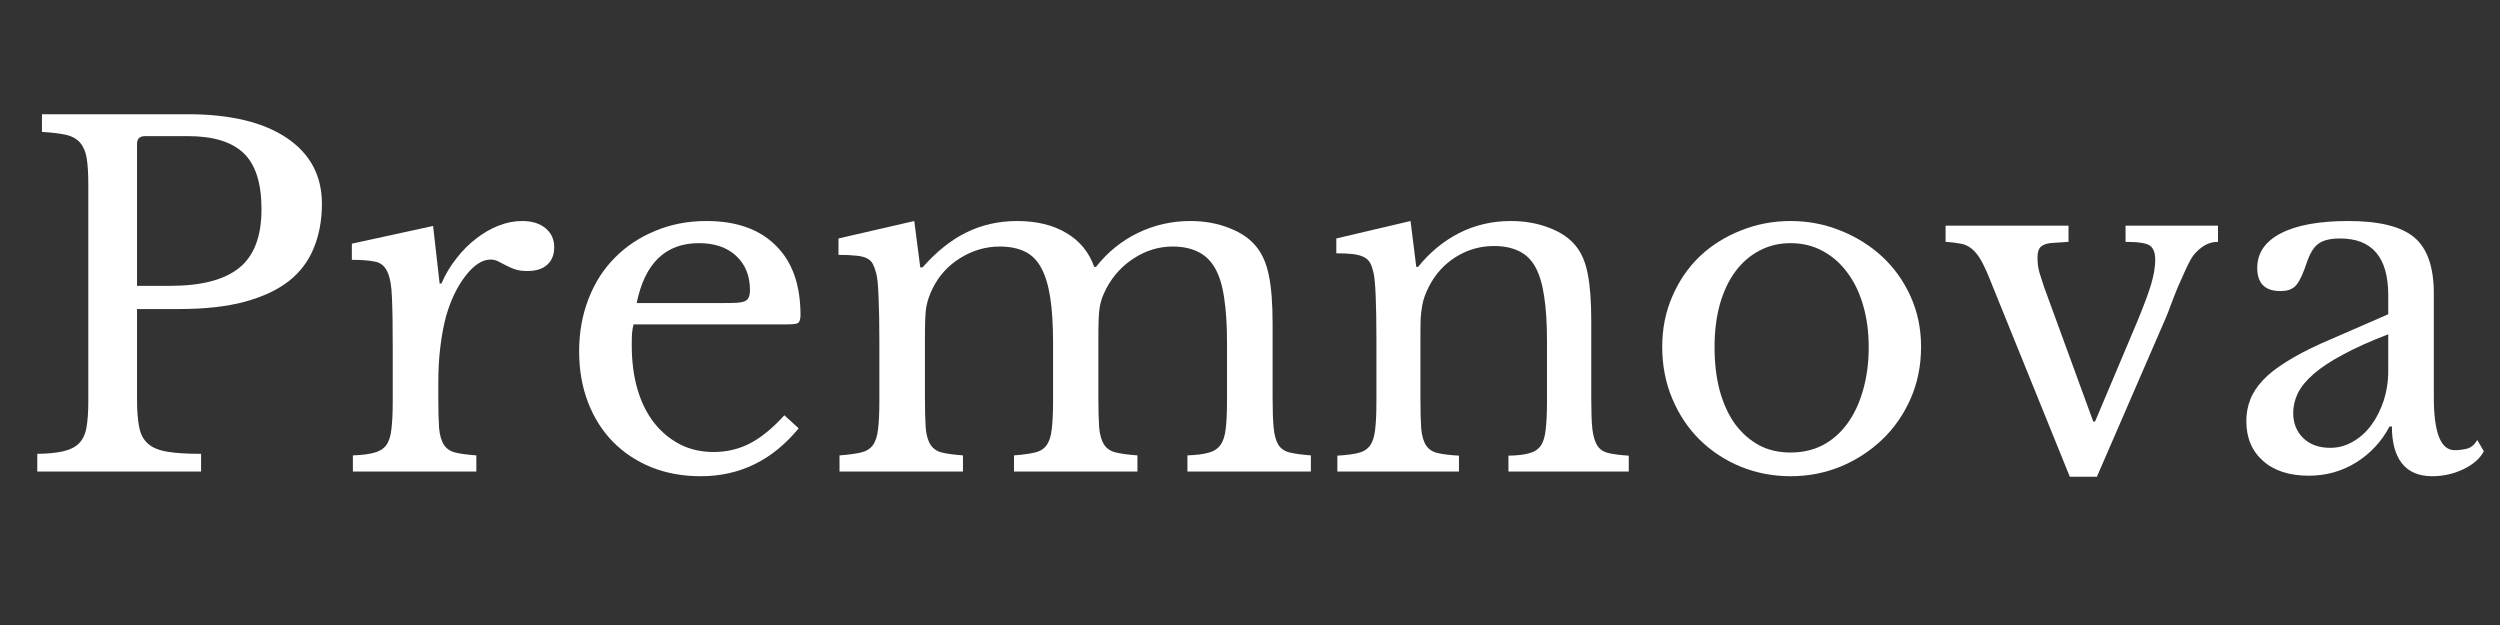 <svg xmlns="http://www.w3.org/2000/svg" xmlns:xlink="http://www.w3.org/1999/xlink" width="200" zoomAndPan="magnify" viewBox="0 0 150 37.5" height="50" preserveAspectRatio="xMidYMid meet" version="1.0"><rect x="0" y="0" width="150" height="37.5" fill="#333333" stroke="none"/><defs><g/><clipPath id="183aa60e72"><path d="M 134 13 L 149.012 13 L 149.012 29 L 134 29 Z M 134 13 " clip-rule="nonzero"/></clipPath></defs><g fill="#ffffff" fill-opacity="1"><g transform="translate(0.987, 28.292)"><g><path d="M 18.328 -16.062 C 18.328 -15.082 18.164 -14.203 17.844 -13.422 C 17.531 -12.641 17.035 -11.977 16.359 -11.438 C 15.68 -10.906 14.797 -10.488 13.703 -10.188 C 12.617 -9.895 11.301 -9.75 9.75 -9.75 L 7.234 -9.75 L 7.234 -4.375 C 7.234 -3.688 7.273 -3.125 7.359 -2.688 C 7.441 -2.25 7.617 -1.91 7.891 -1.672 C 8.16 -1.43 8.551 -1.27 9.062 -1.188 C 9.57 -1.102 10.242 -1.062 11.078 -1.062 L 11.078 0 L 1.25 0 L 1.25 -1.062 C 1.906 -1.07 2.43 -1.125 2.828 -1.219 C 3.223 -1.312 3.531 -1.469 3.75 -1.688 C 3.977 -1.914 4.129 -2.234 4.203 -2.641 C 4.273 -3.047 4.312 -3.578 4.312 -4.234 L 4.312 -17.203 C 4.312 -17.859 4.281 -18.383 4.219 -18.781 C 4.156 -19.176 4.023 -19.488 3.828 -19.719 C 3.629 -19.957 3.344 -20.117 2.969 -20.203 C 2.602 -20.285 2.125 -20.344 1.531 -20.375 L 1.531 -21.438 L 10.281 -21.438 C 12.832 -21.438 14.812 -20.961 16.219 -20.016 C 17.625 -19.066 18.328 -17.75 18.328 -16.062 Z M 7.234 -11.141 L 9.219 -11.141 C 11.07 -11.141 12.445 -11.492 13.344 -12.203 C 14.25 -12.922 14.703 -14.098 14.703 -15.734 C 14.703 -17.305 14.344 -18.43 13.625 -19.109 C 12.914 -19.785 11.801 -20.125 10.281 -20.125 L 7.719 -20.125 C 7.395 -20.125 7.234 -19.969 7.234 -19.656 Z M 7.234 -11.141 "/></g></g></g><g fill="#ffffff" fill-opacity="1"><g transform="translate(20.111, 28.292)"><g><path d="M 6.188 -4.422 C 6.188 -3.66 6.203 -3.055 6.234 -2.609 C 6.273 -2.172 6.375 -1.832 6.531 -1.594 C 6.688 -1.363 6.91 -1.211 7.203 -1.141 C 7.504 -1.066 7.926 -1.008 8.469 -0.969 L 8.469 0 L 1.062 0 L 1.062 -0.969 C 1.594 -0.988 2.016 -1.039 2.328 -1.125 C 2.648 -1.207 2.895 -1.359 3.062 -1.578 C 3.227 -1.805 3.332 -2.129 3.375 -2.547 C 3.426 -2.961 3.453 -3.523 3.453 -4.234 L 3.453 -7.484 C 3.453 -8.754 3.438 -9.738 3.406 -10.438 C 3.383 -11.145 3.289 -11.664 3.125 -12 C 2.969 -12.332 2.723 -12.531 2.391 -12.594 C 2.055 -12.664 1.594 -12.703 1 -12.703 L 1 -13.672 L 5.875 -14.734 L 6.266 -11.281 L 6.375 -11.281 C 6.613 -11.832 6.914 -12.336 7.281 -12.797 C 7.645 -13.266 8.039 -13.66 8.469 -13.984 C 8.895 -14.316 9.336 -14.57 9.797 -14.75 C 10.266 -14.938 10.738 -15.031 11.219 -15.031 C 11.812 -15.031 12.281 -14.883 12.625 -14.594 C 12.969 -14.312 13.141 -13.93 13.141 -13.453 C 13.141 -13.004 13 -12.656 12.719 -12.406 C 12.445 -12.156 12.051 -12.031 11.531 -12.031 C 11.227 -12.031 10.973 -12.066 10.766 -12.141 C 10.566 -12.211 10.391 -12.289 10.234 -12.375 C 10.078 -12.457 9.926 -12.535 9.781 -12.609 C 9.645 -12.68 9.492 -12.719 9.328 -12.719 C 8.828 -12.719 8.328 -12.395 7.828 -11.75 C 7.328 -11.113 6.938 -10.305 6.656 -9.328 C 6.508 -8.785 6.395 -8.176 6.312 -7.5 C 6.227 -6.82 6.188 -6.113 6.188 -5.375 Z M 6.188 -4.422 "/></g></g></g><g fill="#ffffff" fill-opacity="1"><g transform="translate(33.389, 28.292)"><g><path d="M 14.531 -2.594 C 12.957 -0.676 11 0.281 8.656 0.281 C 7.562 0.281 6.566 0.098 5.672 -0.266 C 4.785 -0.629 4.02 -1.141 3.375 -1.797 C 2.738 -2.453 2.242 -3.238 1.891 -4.156 C 1.535 -5.082 1.359 -6.102 1.359 -7.219 C 1.359 -8.344 1.547 -9.391 1.922 -10.359 C 2.297 -11.328 2.82 -12.148 3.5 -12.828 C 4.176 -13.516 4.984 -14.051 5.922 -14.438 C 6.859 -14.832 7.883 -15.031 9 -15.031 C 10.789 -15.031 12.176 -14.539 13.156 -13.562 C 14.145 -12.594 14.641 -11.203 14.641 -9.391 C 14.641 -9.129 14.586 -8.969 14.484 -8.906 C 14.391 -8.852 14.156 -8.828 13.781 -8.828 L 4.625 -8.828 C 4.582 -8.68 4.551 -8.5 4.531 -8.281 C 4.52 -8.07 4.516 -7.836 4.516 -7.578 C 4.516 -6.609 4.629 -5.727 4.859 -4.938 C 5.086 -4.156 5.422 -3.484 5.859 -2.922 C 6.297 -2.367 6.816 -1.938 7.422 -1.625 C 8.023 -1.32 8.695 -1.172 9.438 -1.172 C 10.219 -1.172 10.941 -1.344 11.609 -1.688 C 12.273 -2.031 12.961 -2.594 13.672 -3.375 Z M 9.938 -10.109 C 10.312 -10.109 10.609 -10.113 10.828 -10.125 C 11.055 -10.145 11.223 -10.18 11.328 -10.234 C 11.441 -10.297 11.516 -10.379 11.547 -10.484 C 11.586 -10.586 11.609 -10.723 11.609 -10.891 C 11.609 -11.742 11.332 -12.426 10.781 -12.938 C 10.238 -13.445 9.492 -13.703 8.547 -13.703 C 6.547 -13.703 5.301 -12.504 4.812 -10.109 Z M 9.938 -10.109 "/></g></g></g><g fill="#ffffff" fill-opacity="1"><g transform="translate(49.34, 28.292)"><g><path d="M 6.156 -4.453 C 6.156 -3.672 6.172 -3.055 6.203 -2.609 C 6.242 -2.172 6.344 -1.832 6.5 -1.594 C 6.656 -1.363 6.879 -1.211 7.172 -1.141 C 7.473 -1.066 7.895 -1.008 8.438 -0.969 L 8.438 0 L 1.031 0 L 1.031 -0.969 C 1.57 -1.008 2 -1.066 2.312 -1.141 C 2.625 -1.211 2.863 -1.359 3.031 -1.578 C 3.195 -1.805 3.301 -2.129 3.344 -2.547 C 3.395 -2.961 3.422 -3.523 3.422 -4.234 L 3.422 -7.797 C 3.422 -8.859 3.406 -9.738 3.375 -10.438 C 3.352 -11.145 3.305 -11.629 3.234 -11.891 C 3.172 -12.129 3.102 -12.316 3.031 -12.453 C 2.957 -12.598 2.836 -12.711 2.672 -12.797 C 2.504 -12.879 2.285 -12.93 2.016 -12.953 C 1.742 -12.984 1.395 -13 0.969 -13 L 0.969 -13.984 L 5.516 -15.031 L 5.875 -12.25 L 6.016 -12.25 C 6.848 -13.195 7.723 -13.895 8.641 -14.344 C 9.566 -14.801 10.582 -15.031 11.688 -15.031 C 12.863 -15.031 13.848 -14.789 14.641 -14.312 C 15.441 -13.844 16 -13.164 16.312 -12.281 L 16.422 -12.281 C 17.109 -13.156 17.941 -13.832 18.922 -14.312 C 19.91 -14.789 20.961 -15.031 22.078 -15.031 C 22.953 -15.031 23.742 -14.883 24.453 -14.594 C 25.172 -14.312 25.719 -13.922 26.094 -13.422 C 26.426 -12.992 26.66 -12.43 26.797 -11.734 C 26.941 -11.035 27.016 -10.082 27.016 -8.875 L 27.016 -4.453 C 27.016 -3.691 27.035 -3.086 27.078 -2.641 C 27.117 -2.203 27.211 -1.859 27.359 -1.609 C 27.516 -1.367 27.742 -1.211 28.047 -1.141 C 28.359 -1.066 28.781 -1.008 29.312 -0.969 L 29.312 0 L 21.906 0 L 21.906 -0.969 C 22.426 -0.988 22.844 -1.039 23.156 -1.125 C 23.477 -1.207 23.723 -1.363 23.891 -1.594 C 24.055 -1.832 24.16 -2.156 24.203 -2.562 C 24.254 -2.969 24.281 -3.523 24.281 -4.234 L 24.281 -7.734 C 24.281 -8.797 24.223 -9.691 24.109 -10.422 C 24.004 -11.16 23.82 -11.754 23.562 -12.203 C 23.301 -12.66 22.957 -12.988 22.531 -13.188 C 22.113 -13.395 21.609 -13.5 21.016 -13.5 C 20.203 -13.5 19.438 -13.27 18.719 -12.812 C 18.008 -12.363 17.453 -11.758 17.047 -11 C 16.953 -10.812 16.867 -10.629 16.797 -10.453 C 16.734 -10.273 16.68 -10.078 16.641 -9.859 C 16.609 -9.648 16.586 -9.395 16.578 -9.094 C 16.566 -8.801 16.562 -8.43 16.562 -7.984 L 16.562 -4.453 C 16.562 -3.691 16.578 -3.086 16.609 -2.641 C 16.648 -2.203 16.75 -1.859 16.906 -1.609 C 17.07 -1.367 17.312 -1.211 17.625 -1.141 C 17.938 -1.066 18.363 -1.008 18.906 -0.969 L 18.906 0 L 11.5 0 L 11.5 -0.969 C 12.02 -1.008 12.438 -1.066 12.75 -1.141 C 13.062 -1.211 13.297 -1.359 13.453 -1.578 C 13.617 -1.805 13.723 -2.129 13.766 -2.547 C 13.816 -2.961 13.844 -3.523 13.844 -4.234 L 13.844 -7.734 C 13.844 -8.816 13.785 -9.723 13.672 -10.453 C 13.555 -11.191 13.375 -11.785 13.125 -12.234 C 12.875 -12.691 12.547 -13.016 12.141 -13.203 C 11.734 -13.398 11.234 -13.5 10.641 -13.5 C 9.805 -13.5 9.02 -13.27 8.281 -12.812 C 7.551 -12.363 7 -11.758 6.625 -11 C 6.531 -10.812 6.453 -10.629 6.391 -10.453 C 6.328 -10.273 6.273 -10.078 6.234 -9.859 C 6.203 -9.648 6.18 -9.395 6.172 -9.094 C 6.16 -8.801 6.156 -8.43 6.156 -7.984 Z M 6.156 -4.453 "/></g></g></g><g fill="#ffffff" fill-opacity="1"><g transform="translate(79.21, 28.292)"><g><path d="M 6.016 -4.375 C 6.016 -3.613 6.031 -3.016 6.062 -2.578 C 6.102 -2.141 6.203 -1.801 6.359 -1.562 C 6.516 -1.332 6.742 -1.18 7.047 -1.109 C 7.359 -1.035 7.785 -0.984 8.328 -0.953 L 8.328 0 L 1.031 0 L 1.031 -0.953 C 1.551 -0.984 1.961 -1.035 2.266 -1.109 C 2.578 -1.18 2.816 -1.328 2.984 -1.547 C 3.148 -1.773 3.254 -2.094 3.297 -2.5 C 3.348 -2.914 3.375 -3.473 3.375 -4.172 L 3.375 -7.875 C 3.375 -10.082 3.316 -11.43 3.203 -11.922 C 3.148 -12.16 3.082 -12.359 3 -12.516 C 2.914 -12.672 2.785 -12.789 2.609 -12.875 C 2.441 -12.957 2.227 -13.016 1.969 -13.047 C 1.719 -13.078 1.383 -13.094 0.969 -13.094 L 0.969 -13.984 L 5.422 -15.031 L 5.766 -12.281 L 5.875 -12.281 C 6.582 -13.156 7.406 -13.832 8.344 -14.312 C 9.289 -14.789 10.32 -15.031 11.438 -15.031 C 12.289 -15.031 13.07 -14.891 13.781 -14.609 C 14.488 -14.336 15.023 -13.957 15.391 -13.469 C 15.711 -13.051 15.938 -12.5 16.062 -11.812 C 16.195 -11.133 16.266 -10.203 16.266 -9.016 L 16.266 -4.375 C 16.266 -3.613 16.285 -3.016 16.328 -2.578 C 16.379 -2.141 16.477 -1.801 16.625 -1.562 C 16.77 -1.332 16.992 -1.18 17.297 -1.109 C 17.609 -1.035 18.016 -0.984 18.516 -0.953 L 18.516 0 L 11.297 0 L 11.297 -0.953 C 11.816 -0.961 12.227 -1.008 12.531 -1.094 C 12.844 -1.176 13.078 -1.328 13.234 -1.547 C 13.391 -1.773 13.488 -2.098 13.531 -2.516 C 13.582 -2.93 13.609 -3.484 13.609 -4.172 L 13.609 -7.859 C 13.609 -8.91 13.551 -9.797 13.438 -10.516 C 13.332 -11.242 13.156 -11.832 12.906 -12.281 C 12.656 -12.727 12.32 -13.047 11.906 -13.234 C 11.5 -13.43 11.008 -13.531 10.438 -13.531 C 9.602 -13.531 8.836 -13.312 8.141 -12.875 C 7.441 -12.438 6.898 -11.836 6.516 -11.078 C 6.422 -10.891 6.344 -10.711 6.281 -10.547 C 6.219 -10.379 6.164 -10.188 6.125 -9.969 C 6.082 -9.75 6.051 -9.492 6.031 -9.203 C 6.02 -8.91 6.016 -8.547 6.016 -8.109 Z M 6.016 -4.375 "/></g></g></g><g fill="#ffffff" fill-opacity="1"><g transform="translate(98.389, 28.292)"><g><path d="M 9.047 -15.031 C 10.109 -15.031 11.109 -14.836 12.047 -14.453 C 12.992 -14.078 13.828 -13.555 14.547 -12.891 C 15.266 -12.223 15.832 -11.426 16.25 -10.5 C 16.664 -9.582 16.875 -8.578 16.875 -7.484 C 16.875 -6.359 16.664 -5.32 16.25 -4.375 C 15.832 -3.426 15.266 -2.609 14.547 -1.922 C 13.828 -1.234 12.992 -0.691 12.047 -0.297 C 11.109 0.086 10.109 0.281 9.047 0.281 C 8.004 0.281 7.016 0.094 6.078 -0.281 C 5.141 -0.664 4.316 -1.203 3.609 -1.891 C 2.91 -2.578 2.359 -3.398 1.953 -4.359 C 1.547 -5.316 1.344 -6.359 1.344 -7.484 C 1.344 -8.578 1.547 -9.586 1.953 -10.516 C 2.359 -11.453 2.91 -12.254 3.609 -12.922 C 4.316 -13.586 5.141 -14.102 6.078 -14.469 C 7.016 -14.844 8.004 -15.031 9.047 -15.031 Z M 9.047 -13.703 C 8.359 -13.703 7.734 -13.551 7.172 -13.25 C 6.609 -12.957 6.125 -12.535 5.719 -11.984 C 5.32 -11.441 5.016 -10.785 4.797 -10.016 C 4.586 -9.242 4.484 -8.395 4.484 -7.469 C 4.484 -6.5 4.586 -5.625 4.797 -4.844 C 5.016 -4.062 5.32 -3.395 5.719 -2.844 C 6.125 -2.301 6.602 -1.879 7.156 -1.578 C 7.707 -1.285 8.336 -1.141 9.047 -1.141 C 9.754 -1.141 10.395 -1.285 10.969 -1.578 C 11.539 -1.879 12.031 -2.305 12.438 -2.859 C 12.852 -3.422 13.172 -4.094 13.391 -4.875 C 13.617 -5.656 13.734 -6.52 13.734 -7.469 C 13.734 -8.395 13.617 -9.238 13.391 -10 C 13.172 -10.758 12.852 -11.41 12.438 -11.953 C 12.031 -12.504 11.539 -12.93 10.969 -13.234 C 10.395 -13.547 9.754 -13.703 9.047 -13.703 Z M 9.047 -13.703 "/></g></g></g><g fill="#ffffff" fill-opacity="1"><g transform="translate(116.595, 28.292)"><g><path d="M 2.891 -11.297 C 2.672 -11.859 2.473 -12.301 2.297 -12.625 C 2.117 -12.945 1.926 -13.191 1.719 -13.359 C 1.52 -13.523 1.297 -13.629 1.047 -13.672 C 0.797 -13.723 0.492 -13.758 0.141 -13.781 L 0.141 -14.75 L 7.516 -14.75 L 7.516 -13.781 C 7.141 -13.758 6.832 -13.738 6.594 -13.719 C 6.352 -13.707 6.16 -13.664 6.016 -13.594 C 5.879 -13.531 5.785 -13.438 5.734 -13.312 C 5.68 -13.195 5.656 -13.031 5.656 -12.812 C 5.656 -12.488 5.695 -12.188 5.781 -11.906 C 5.863 -11.633 5.953 -11.359 6.047 -11.078 L 9 -3 L 9.109 -3 L 11.641 -9 C 12.023 -9.926 12.301 -10.664 12.469 -11.219 C 12.633 -11.781 12.719 -12.273 12.719 -12.703 C 12.719 -13.129 12.609 -13.414 12.391 -13.562 C 12.172 -13.707 11.688 -13.781 10.938 -13.781 L 10.938 -14.75 L 16.484 -14.75 L 16.484 -13.781 C 16.18 -13.781 15.91 -13.707 15.672 -13.562 C 15.43 -13.414 15.219 -13.227 15.031 -13 C 14.883 -12.801 14.734 -12.531 14.578 -12.188 C 14.422 -11.844 14.258 -11.484 14.094 -11.109 C 13.938 -10.734 13.789 -10.363 13.656 -10 C 13.531 -9.645 13.414 -9.352 13.312 -9.125 L 9.219 0.312 L 7.594 0.312 Z M 2.891 -11.297 "/></g></g></g><g clip-path="url(#183aa60e72)"><g fill="#ffffff" fill-opacity="1"><g transform="translate(133.576, 28.292)"><g><path d="M 9.719 -8.234 C 8.656 -7.828 7.758 -7.426 7.031 -7.031 C 6.301 -6.645 5.711 -6.258 5.266 -5.875 C 4.816 -5.488 4.492 -5.098 4.297 -4.703 C 4.109 -4.316 4.016 -3.922 4.016 -3.516 C 4.016 -2.898 4.219 -2.395 4.625 -2 C 5.031 -1.613 5.566 -1.422 6.234 -1.422 C 6.711 -1.422 7.16 -1.539 7.578 -1.781 C 8.004 -2.02 8.375 -2.348 8.688 -2.766 C 9 -3.18 9.25 -3.672 9.438 -4.234 C 9.625 -4.805 9.719 -5.41 9.719 -6.047 Z M 9.719 -9.438 L 9.719 -10.578 C 9.719 -12.848 8.754 -13.984 6.828 -13.984 C 6.504 -13.984 6.234 -13.953 6.016 -13.891 C 5.797 -13.836 5.609 -13.742 5.453 -13.609 C 5.305 -13.484 5.172 -13.301 5.047 -13.062 C 4.93 -12.82 4.816 -12.523 4.703 -12.172 C 4.504 -11.629 4.305 -11.27 4.109 -11.094 C 3.91 -10.914 3.625 -10.828 3.25 -10.828 C 2.32 -10.828 1.859 -11.289 1.859 -12.219 C 1.859 -13.113 2.332 -13.805 3.281 -14.297 C 4.227 -14.785 5.578 -15.031 7.328 -15.031 C 9.18 -15.031 10.5 -14.703 11.281 -14.047 C 12.062 -13.391 12.453 -12.27 12.453 -10.688 L 12.453 -4.453 C 12.453 -2.336 12.867 -1.281 13.703 -1.281 C 13.961 -1.281 14.211 -1.312 14.453 -1.375 C 14.691 -1.438 14.895 -1.609 15.062 -1.891 L 15.453 -1.219 C 15.234 -0.789 14.828 -0.43 14.234 -0.141 C 13.641 0.141 13.016 0.281 12.359 0.281 C 11.547 0.281 10.938 0.02 10.531 -0.5 C 10.133 -1.02 9.938 -1.754 9.938 -2.703 L 9.797 -2.703 C 9.316 -1.797 8.648 -1.078 7.797 -0.547 C 6.941 -0.016 5.992 0.25 4.953 0.25 C 3.785 0.25 2.867 -0.047 2.203 -0.641 C 1.535 -1.234 1.203 -2.031 1.203 -3.031 C 1.203 -3.477 1.281 -3.906 1.438 -4.312 C 1.594 -4.719 1.848 -5.109 2.203 -5.484 C 2.555 -5.859 3.02 -6.223 3.594 -6.578 C 4.164 -6.941 4.867 -7.312 5.703 -7.688 Z M 9.719 -9.438 "/></g></g></g></g></svg>